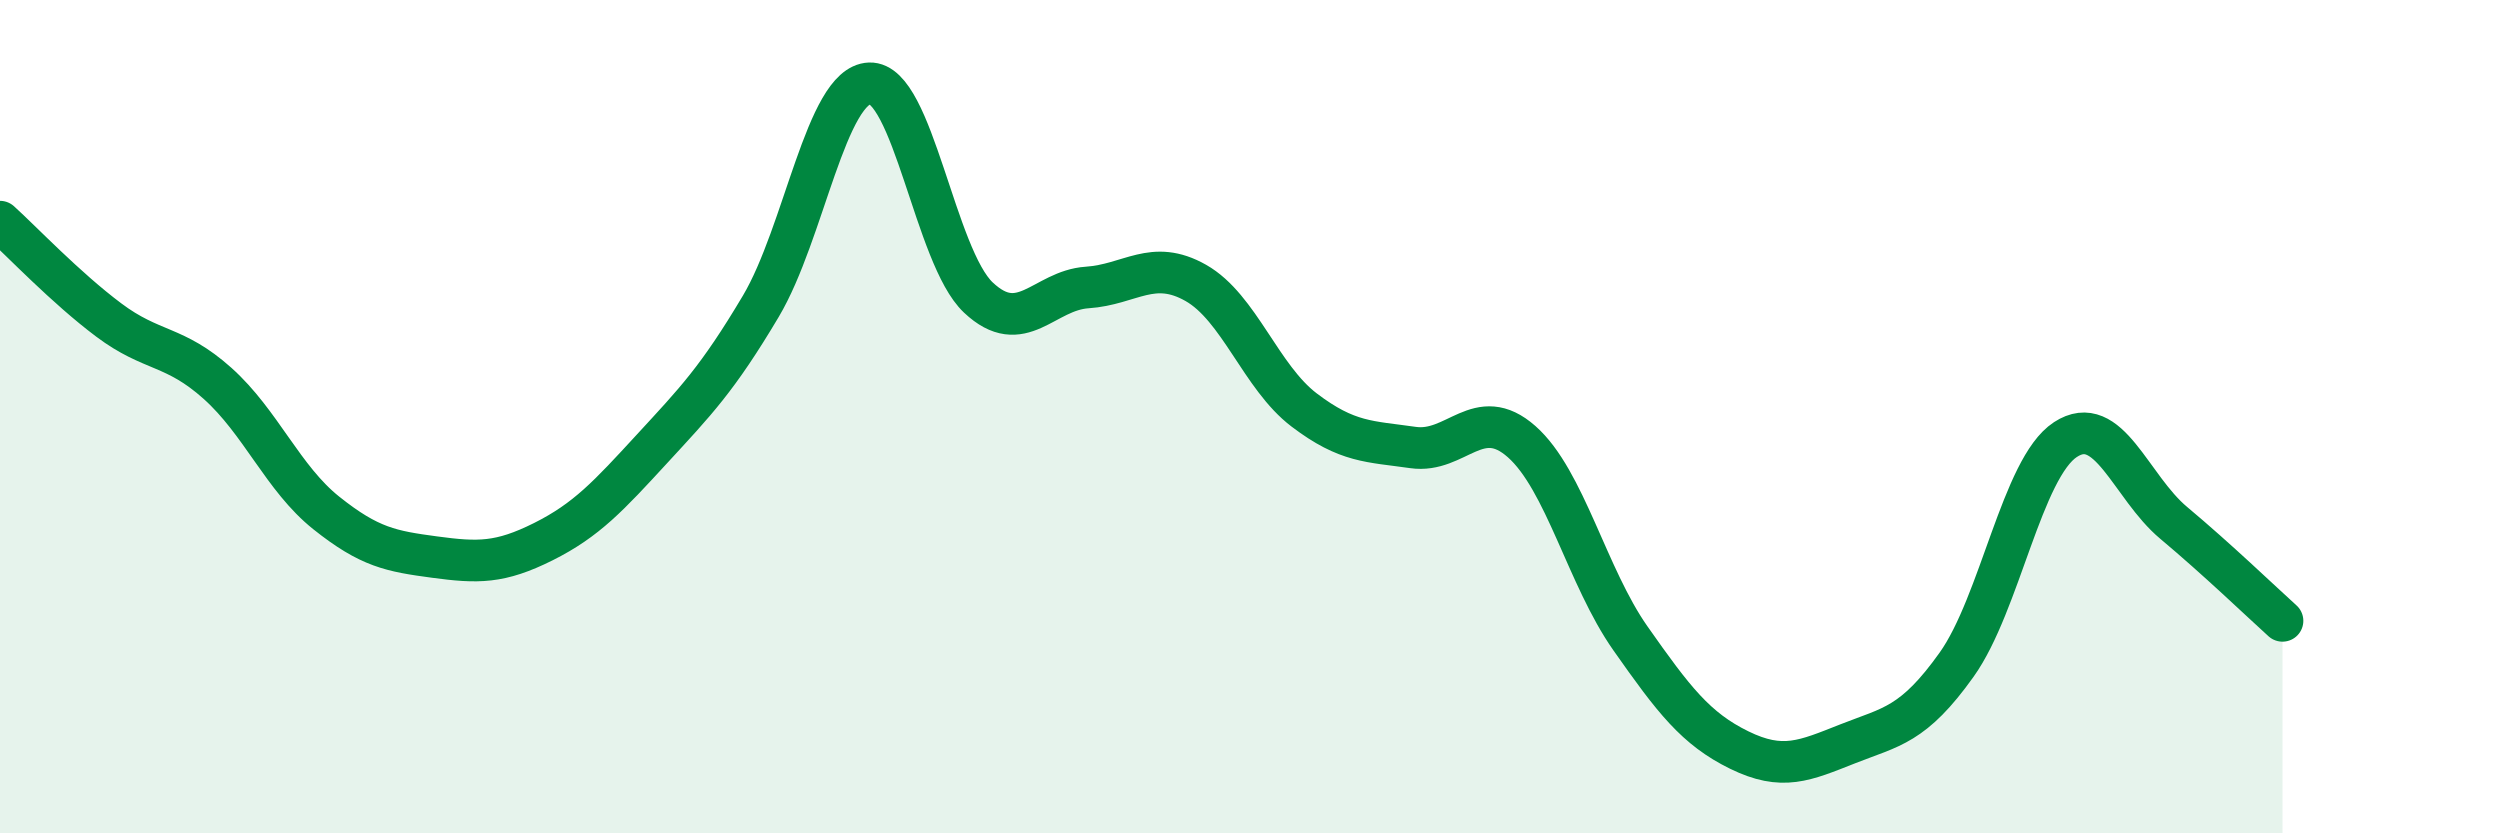 
    <svg width="60" height="20" viewBox="0 0 60 20" xmlns="http://www.w3.org/2000/svg">
      <path
        d="M 0,5.32 C 0.52,5.79 1.57,6.9 2.61,7.68 C 3.65,8.46 4.18,8.27 5.22,9.2 C 6.26,10.13 6.79,11.48 7.83,12.31 C 8.87,13.14 9.39,13.23 10.43,13.37 C 11.47,13.51 12,13.52 13.04,13 C 14.08,12.48 14.61,11.9 15.65,10.77 C 16.69,9.64 17.22,9.1 18.26,7.35 C 19.3,5.6 19.83,2.04 20.87,2 C 21.91,1.96 22.44,6.16 23.48,7.14 C 24.52,8.12 25.05,6.97 26.09,6.9 C 27.13,6.83 27.66,6.2 28.7,6.79 C 29.74,7.38 30.26,9.05 31.3,9.84 C 32.34,10.63 32.87,10.59 33.91,10.74 C 34.95,10.89 35.48,9.68 36.52,10.6 C 37.56,11.52 38.09,13.84 39.13,15.32 C 40.17,16.8 40.7,17.49 41.74,18 C 42.78,18.51 43.31,18.26 44.35,17.85 C 45.39,17.44 45.92,17.41 46.96,15.95 C 48,14.49 48.53,11.23 49.57,10.55 C 50.61,9.87 51.13,11.68 52.17,12.55 C 53.21,13.42 54.26,14.43 54.78,14.9L54.78 20L0 20Z"
        fill="#008740"
        opacity="0.1"
        stroke-linecap="round"
        stroke-linejoin="round"
      />
      <path
        d="M 0,5.32 C 0.52,5.79 1.57,6.9 2.61,7.68 C 3.65,8.46 4.18,8.27 5.22,9.2 C 6.26,10.13 6.79,11.48 7.83,12.31 C 8.87,13.14 9.39,13.23 10.43,13.37 C 11.47,13.51 12,13.52 13.04,13 C 14.08,12.48 14.61,11.9 15.65,10.77 C 16.69,9.64 17.22,9.1 18.26,7.35 C 19.3,5.6 19.83,2.04 20.87,2 C 21.91,1.96 22.44,6.16 23.48,7.14 C 24.52,8.12 25.05,6.97 26.09,6.9 C 27.13,6.83 27.66,6.2 28.7,6.79 C 29.74,7.38 30.26,9.05 31.3,9.84 C 32.34,10.63 32.87,10.59 33.91,10.74 C 34.95,10.89 35.48,9.68 36.52,10.6 C 37.56,11.52 38.09,13.84 39.13,15.32 C 40.17,16.8 40.7,17.49 41.74,18 C 42.78,18.51 43.31,18.26 44.35,17.85 C 45.39,17.44 45.92,17.41 46.96,15.95 C 48,14.49 48.53,11.23 49.57,10.55 C 50.61,9.87 51.13,11.68 52.17,12.55 C 53.21,13.42 54.26,14.43 54.78,14.9"
        stroke="#008740"
        stroke-width="1"
        fill="none"
        stroke-linecap="round"
        stroke-linejoin="round"
      />
    </svg>
  